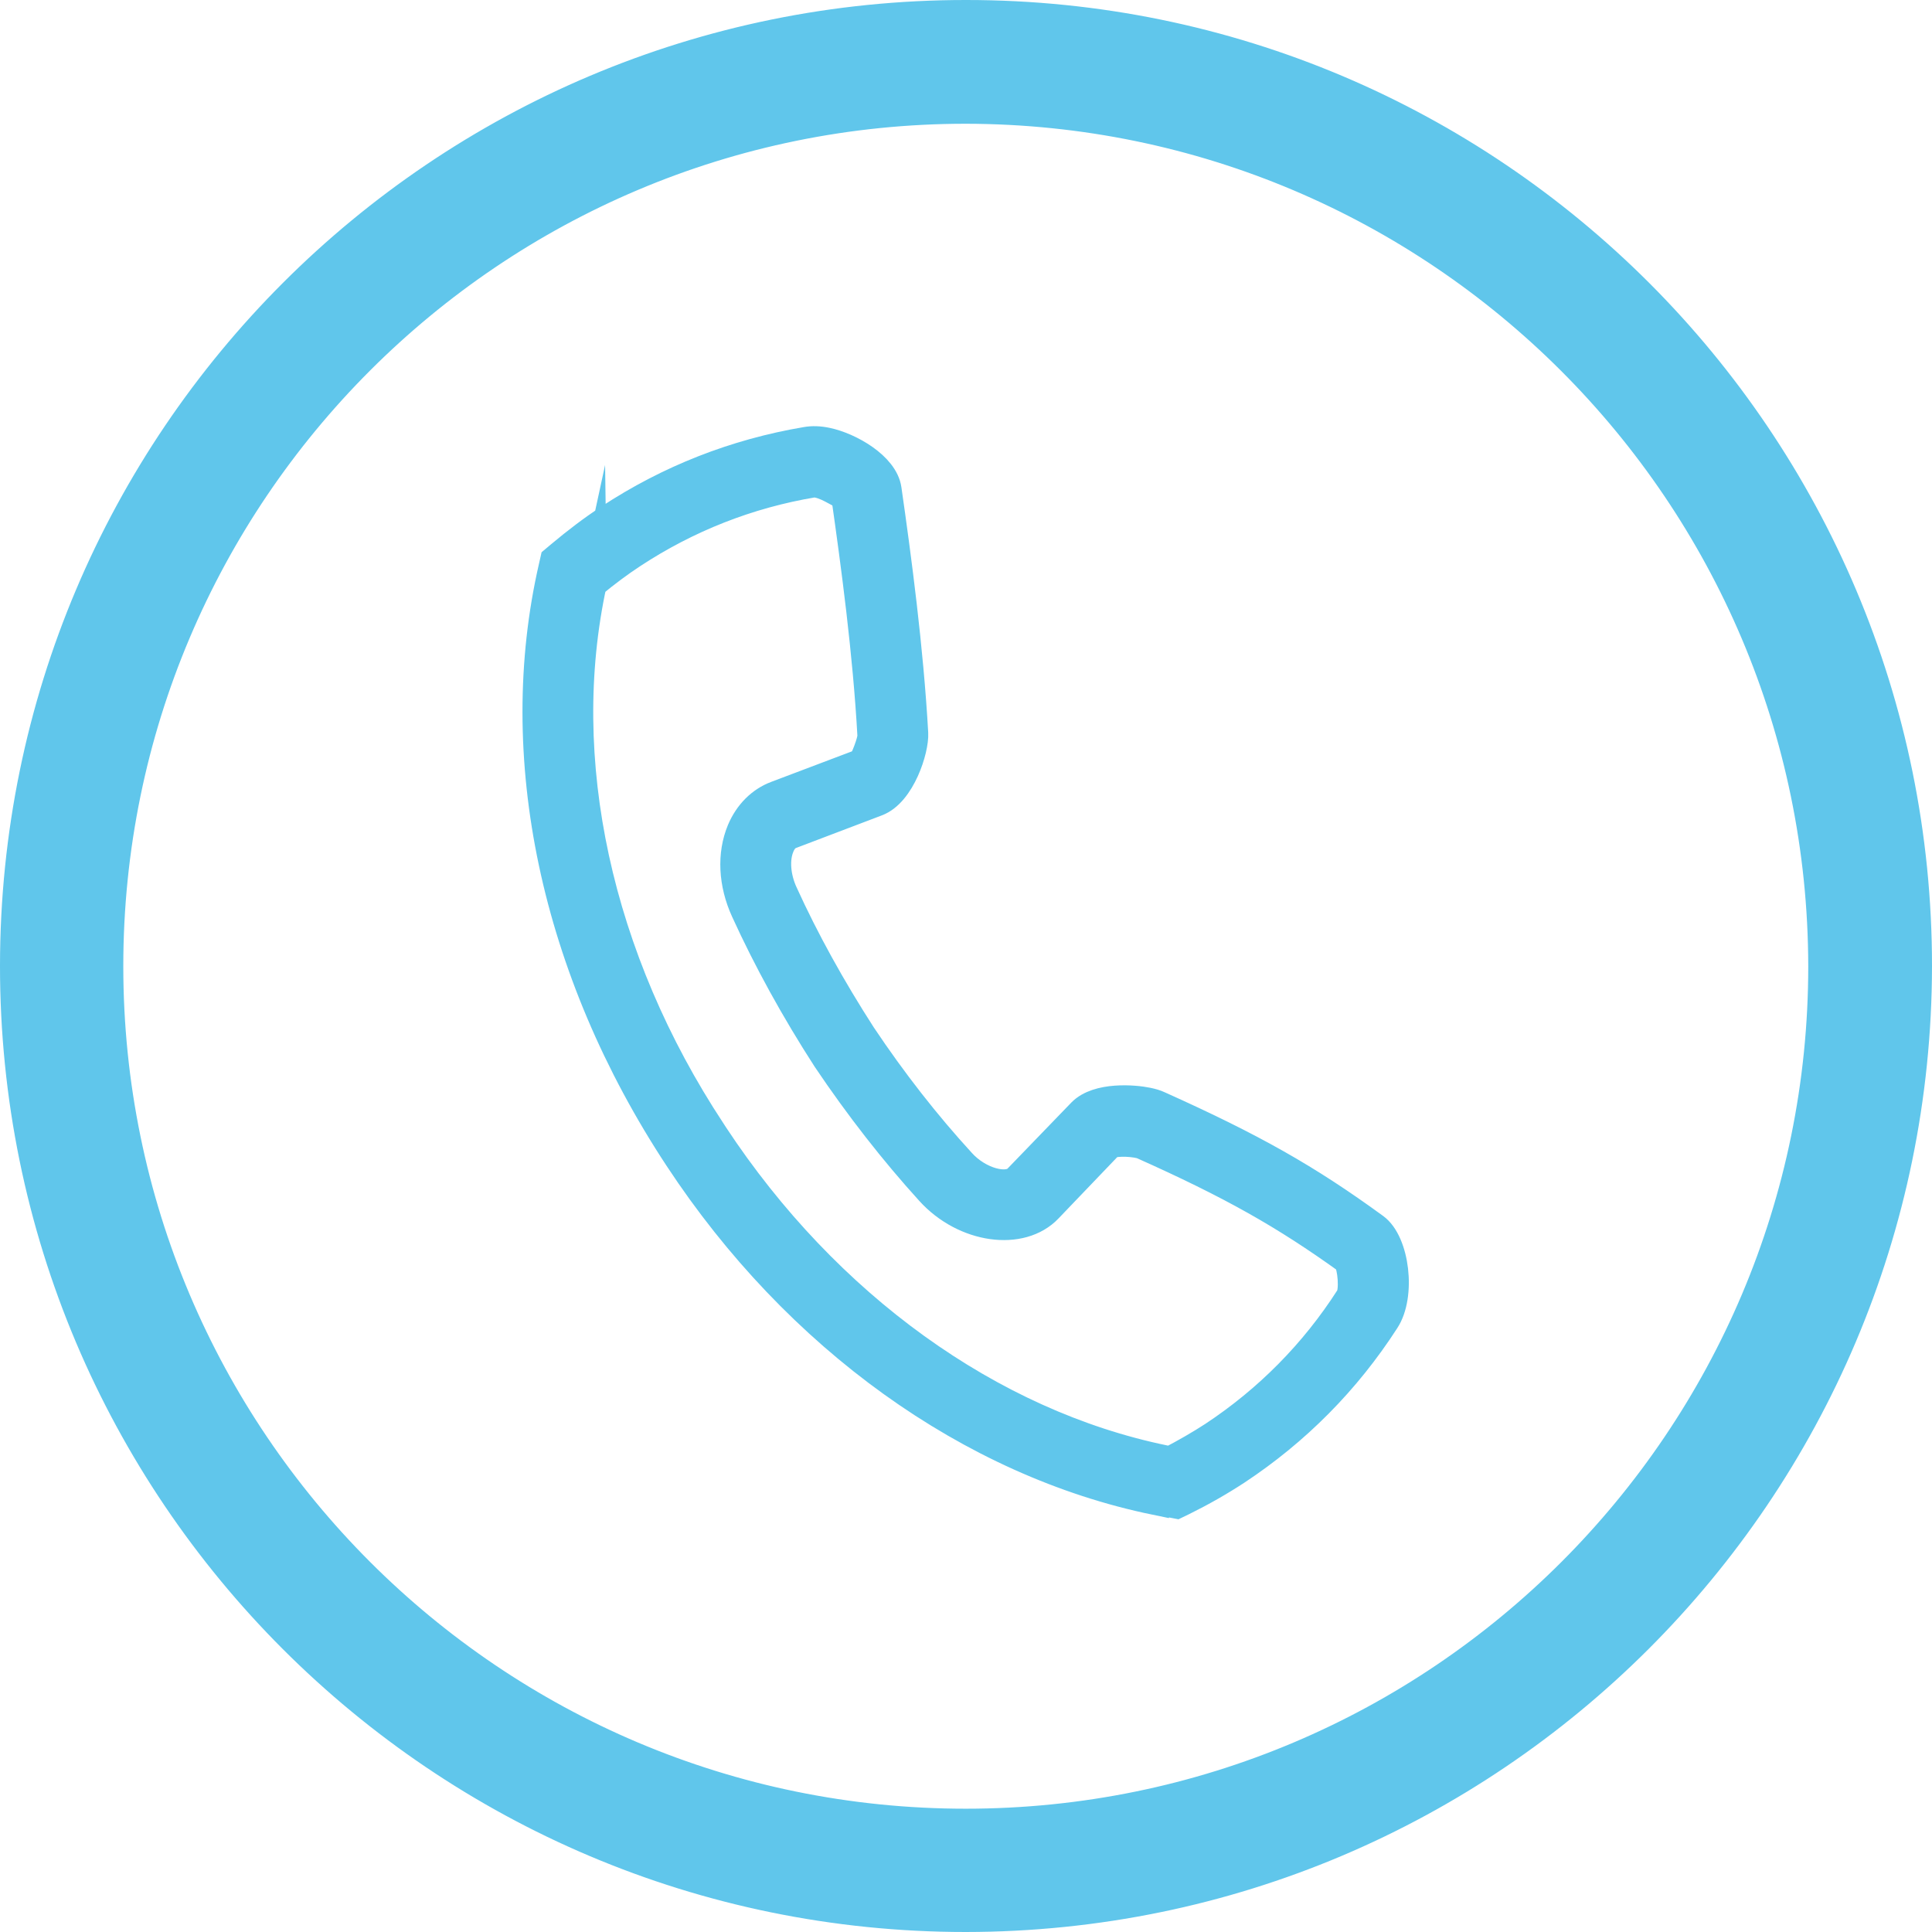<?xml version="1.0" encoding="UTF-8"?><svg id="Layer_1" xmlns="http://www.w3.org/2000/svg" viewBox="0 0 85.4 85.4"><defs><style>.cls-1{stroke-width:1.2px;}.cls-1,.cls-2{fill:#60c6eb;stroke:#60c6eb;stroke-miterlimit:10;}</style></defs><path class="cls-1" d="m51.08,66.37c-8.18-1.68-15.88-7.21-21.11-15.16-5.5-8.35-7.48-17.82-5.56-26.16l.07-.31.25-.21c.74-.62,1.45-1.16,2.17-1.63,2.66-1.75,5.59-2.9,8.73-3.43.28-.05.59-.04.92.03,1.01.21,2.55,1.08,2.7,2.12.44,3.06.97,7.05,1.18,10.79.04.72-.57,2.66-1.66,3.07l-3.79,1.44c-.26.09-.4.33-.47.51-.23.55-.17,1.33.15,2.03.95,2.09,2.12,4.2,3.46,6.28,1.37,2.05,2.85,3.94,4.39,5.62.77.86,2.02,1.18,2.45.72l2.83-2.93c.73-.74,2.36-.6,2.93-.48.2.04.37.09.52.16,4.14,1.86,6.55,3.22,9.54,5.4.93.67,1.21,3.04.48,4.15-1.72,2.67-3.94,4.91-6.59,6.66-.75.49-1.54.94-2.37,1.35l-.29.14-.93-.18h0ZM26.22,25.81c-1.68,7.74.22,16.54,5.26,24.18l.11.17c4.95,7.51,12.2,12.74,19.88,14.32l.26.05c.65-.34,1.28-.7,1.88-1.09,2.42-1.6,4.45-3.65,6.02-6.1.19-.29.1-1.34-.09-1.62-2.77-1.99-5.09-3.31-9.1-5.1-.59-.14-1.21-.09-1.37-.01l-2.71,2.83c-1.21,1.28-3.74.94-5.28-.76-1.59-1.75-3.13-3.72-4.57-5.86-1.4-2.17-2.61-4.37-3.6-6.54-.56-1.22-.62-2.52-.18-3.58.32-.76.88-1.32,1.58-1.58l3.78-1.43c.09-.12.41-.9.41-1.17-.2-3.65-.73-7.58-1.16-10.6-.11.04-.66-.4-1.18-.51-.14-.03-.21-.02-.21-.02-2.87.48-5.56,1.54-7.99,3.14-.58.38-1.15.81-1.74,1.29h0Z"/><path class="cls-2" d="m42.69,84.9c-23.31,0-42.2-18.9-42.19-42.21C.51,19.38,19.4.49,42.71.5c23.31,0,42.2,18.9,42.19,42.21-.03,23.3-18.91,42.17-42.21,42.19Zm0-79.93C21.85,4.97,4.95,21.87,4.95,42.71s16.9,37.74,37.74,37.74,37.74-16.9,37.74-37.74h0c-.03-20.83-16.91-37.71-37.74-37.74h0Z"/></svg>